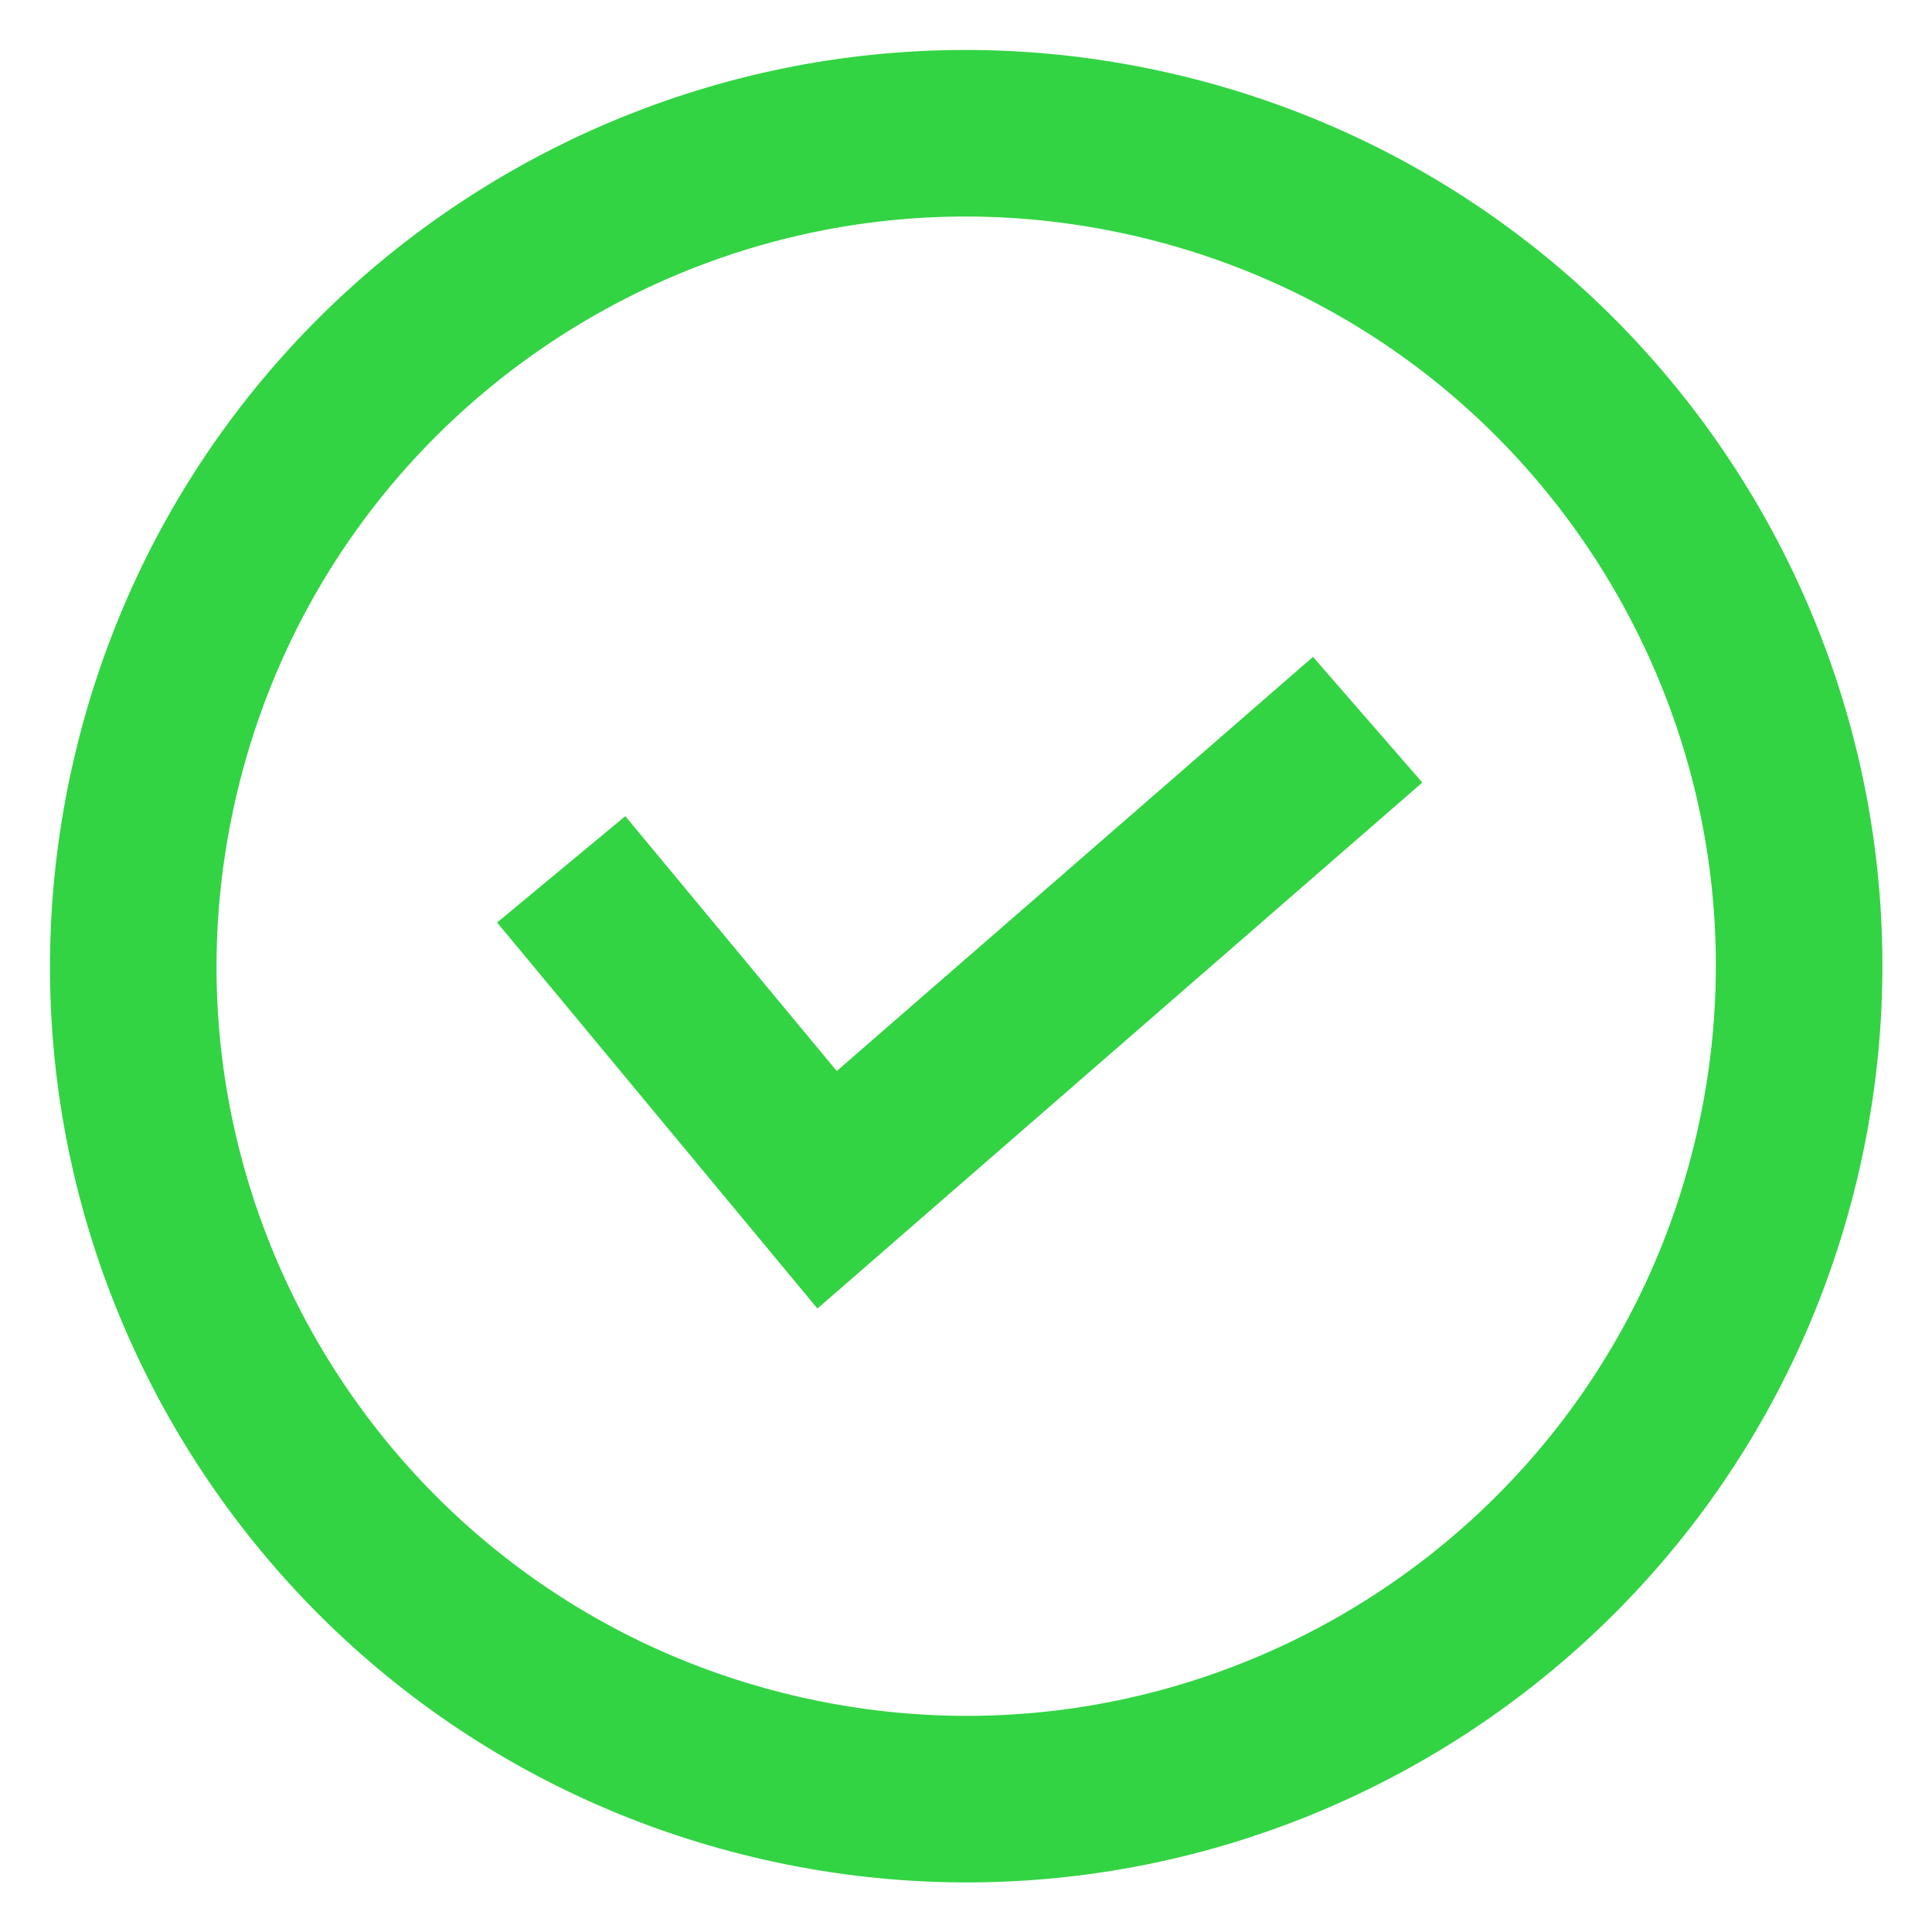 <?xml version="1.0" encoding="UTF-8"?> <svg xmlns="http://www.w3.org/2000/svg" width="29" height="29" viewBox="0 0 29 29" fill="none"> <path d="M8.424 13.049L12.415 17.859L20.529 10.803M11.595 26.66C18.309 28.266 25.054 24.125 26.66 17.411C28.266 10.697 24.125 3.952 17.411 2.346C10.697 0.74 3.952 4.88 2.346 11.595C0.74 18.309 4.88 25.054 11.595 26.66Z" stroke="#32D443" stroke-width="2.5"></path> </svg> 
